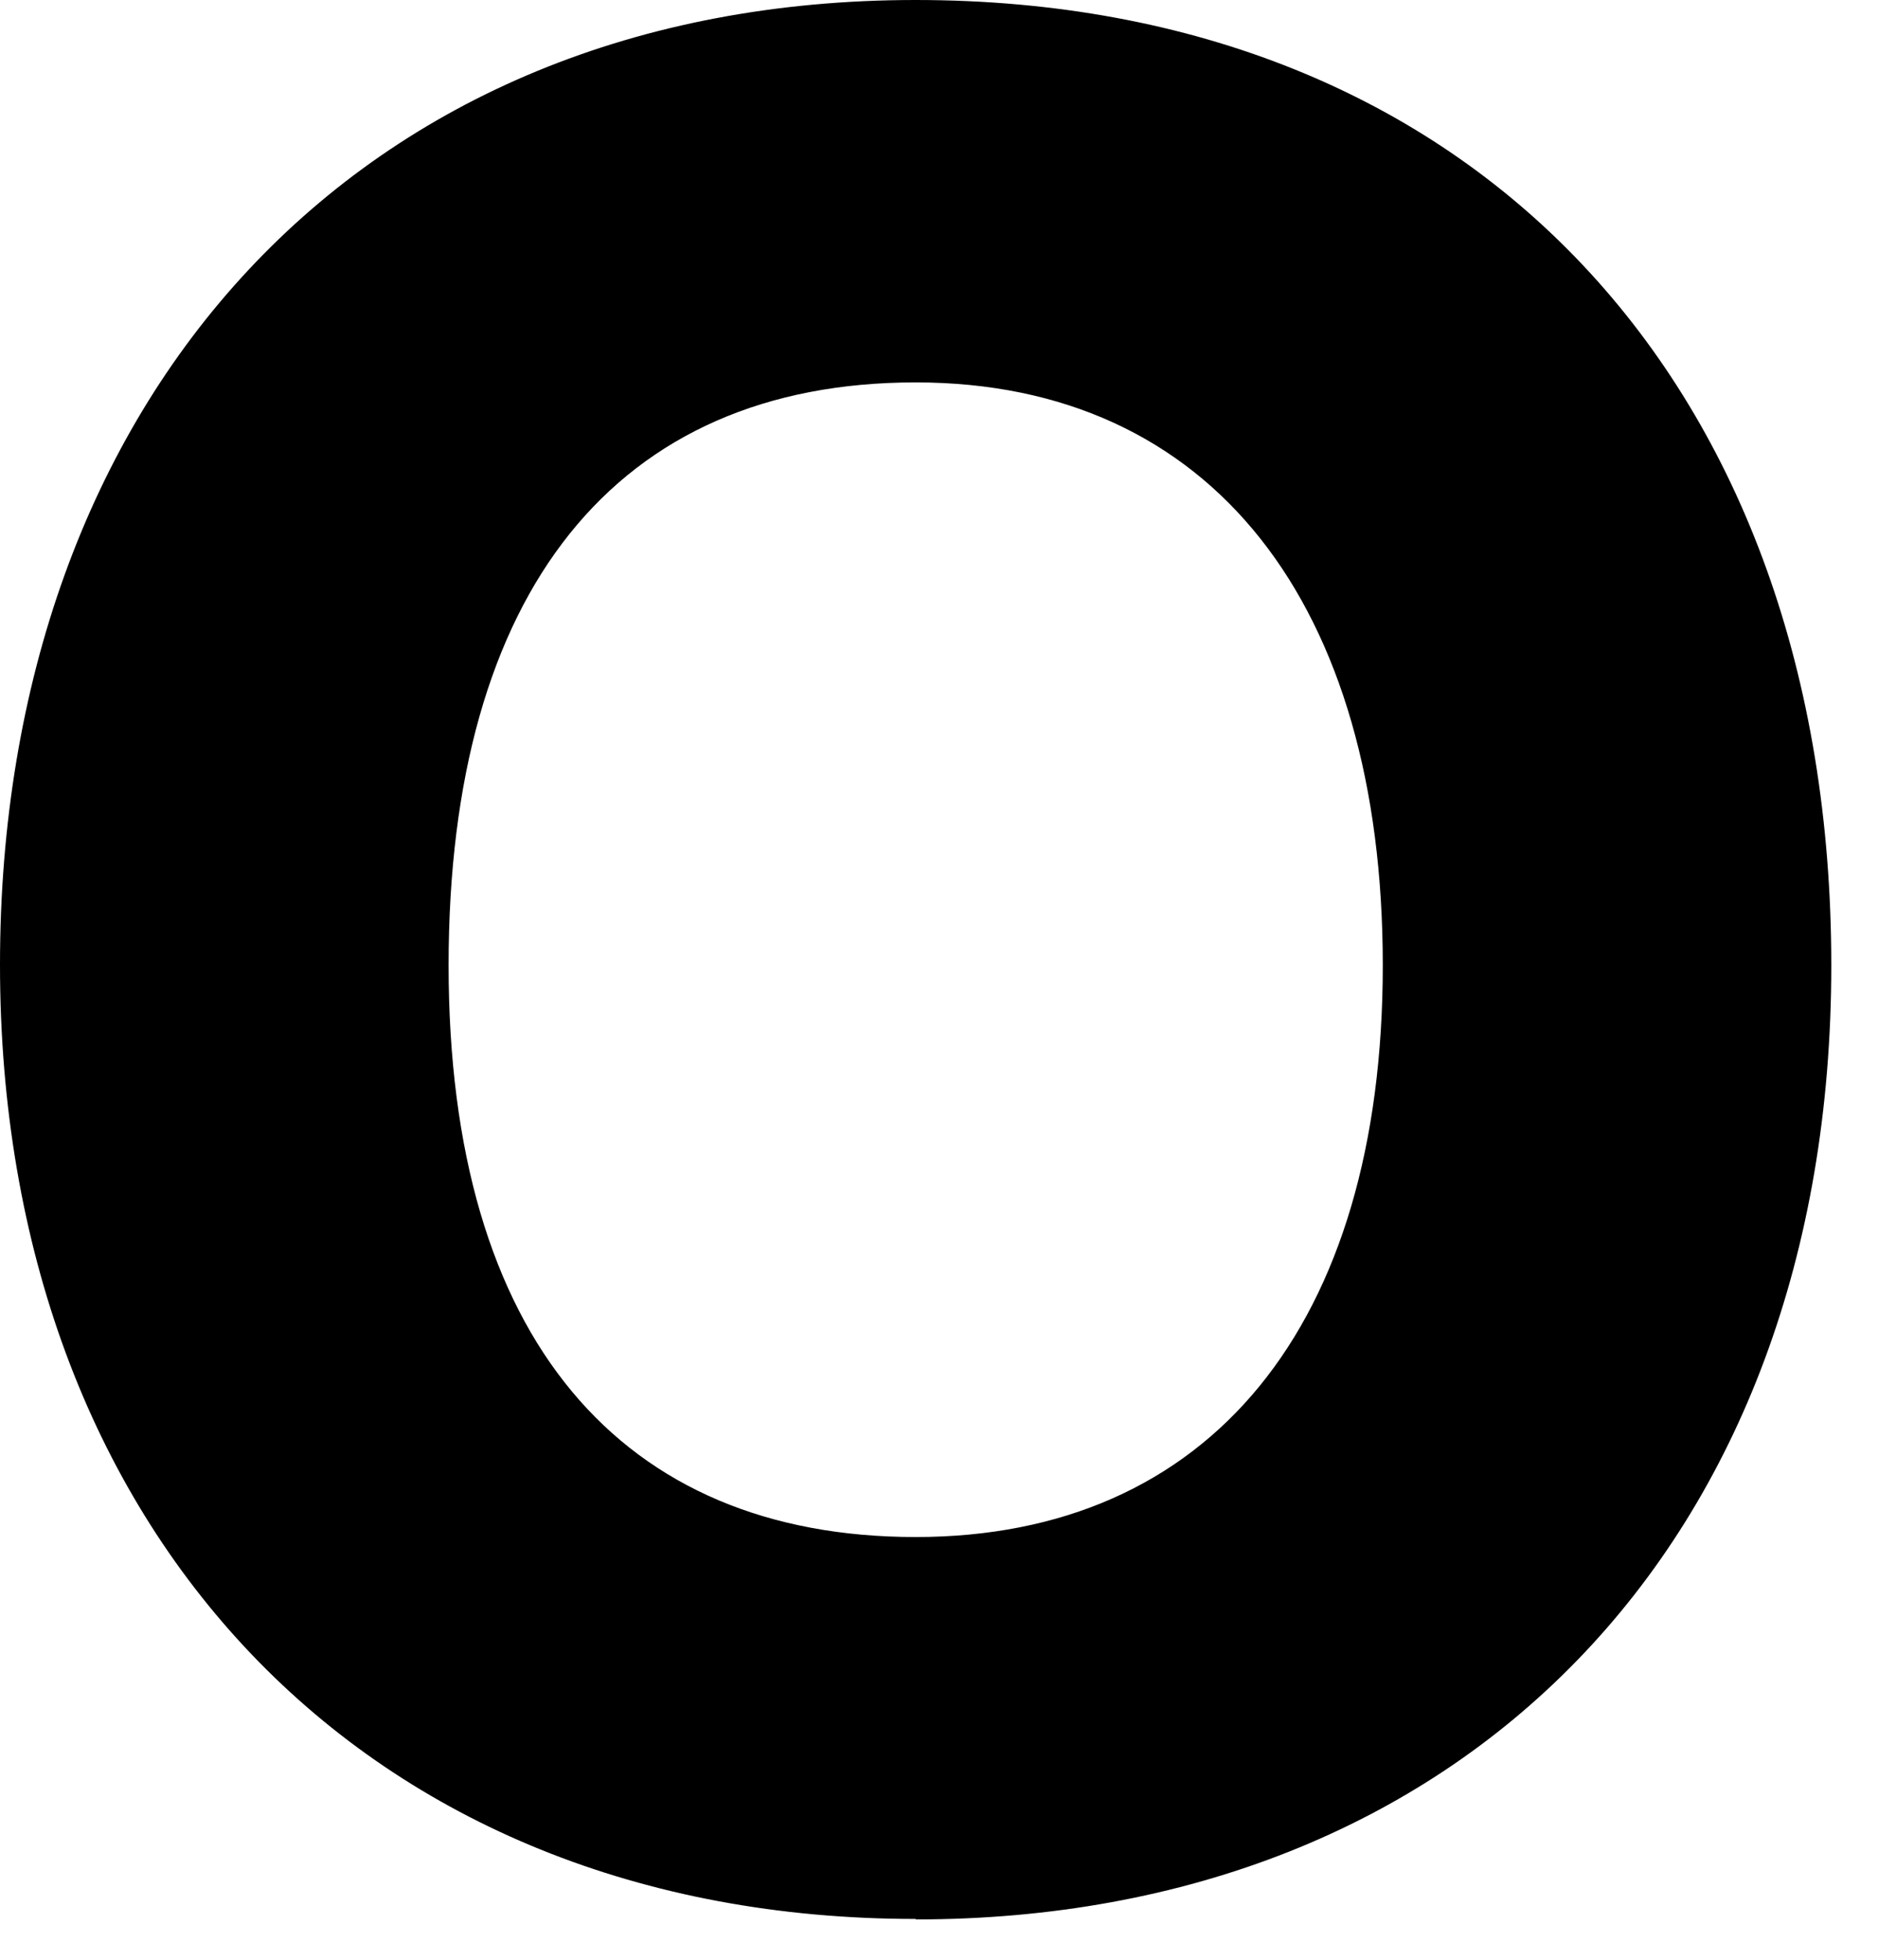 <?xml version="1.0" encoding="utf-8"?>
<svg xmlns="http://www.w3.org/2000/svg" fill="none" height="100%" overflow="visible" preserveAspectRatio="none" style="display: block;" viewBox="0 0 23 24" width="100%">
<path d="M11.214 4.683C7.546 4.683 5.494 7.24 5.494 11.821C5.494 16.402 7.614 18.823 11.214 18.823C14.814 18.823 16.935 16.232 16.935 11.821C16.935 7.41 14.848 4.683 11.214 4.683ZM11.214 23.5C4.479 23.5 0 18.755 0 11.815C0 4.876 4.377 0 11.214 0C18.052 0 22.428 4.717 22.428 11.821C22.428 18.925 17.881 23.506 11.214 23.506" fill="black" id="Vector"/>
</svg>